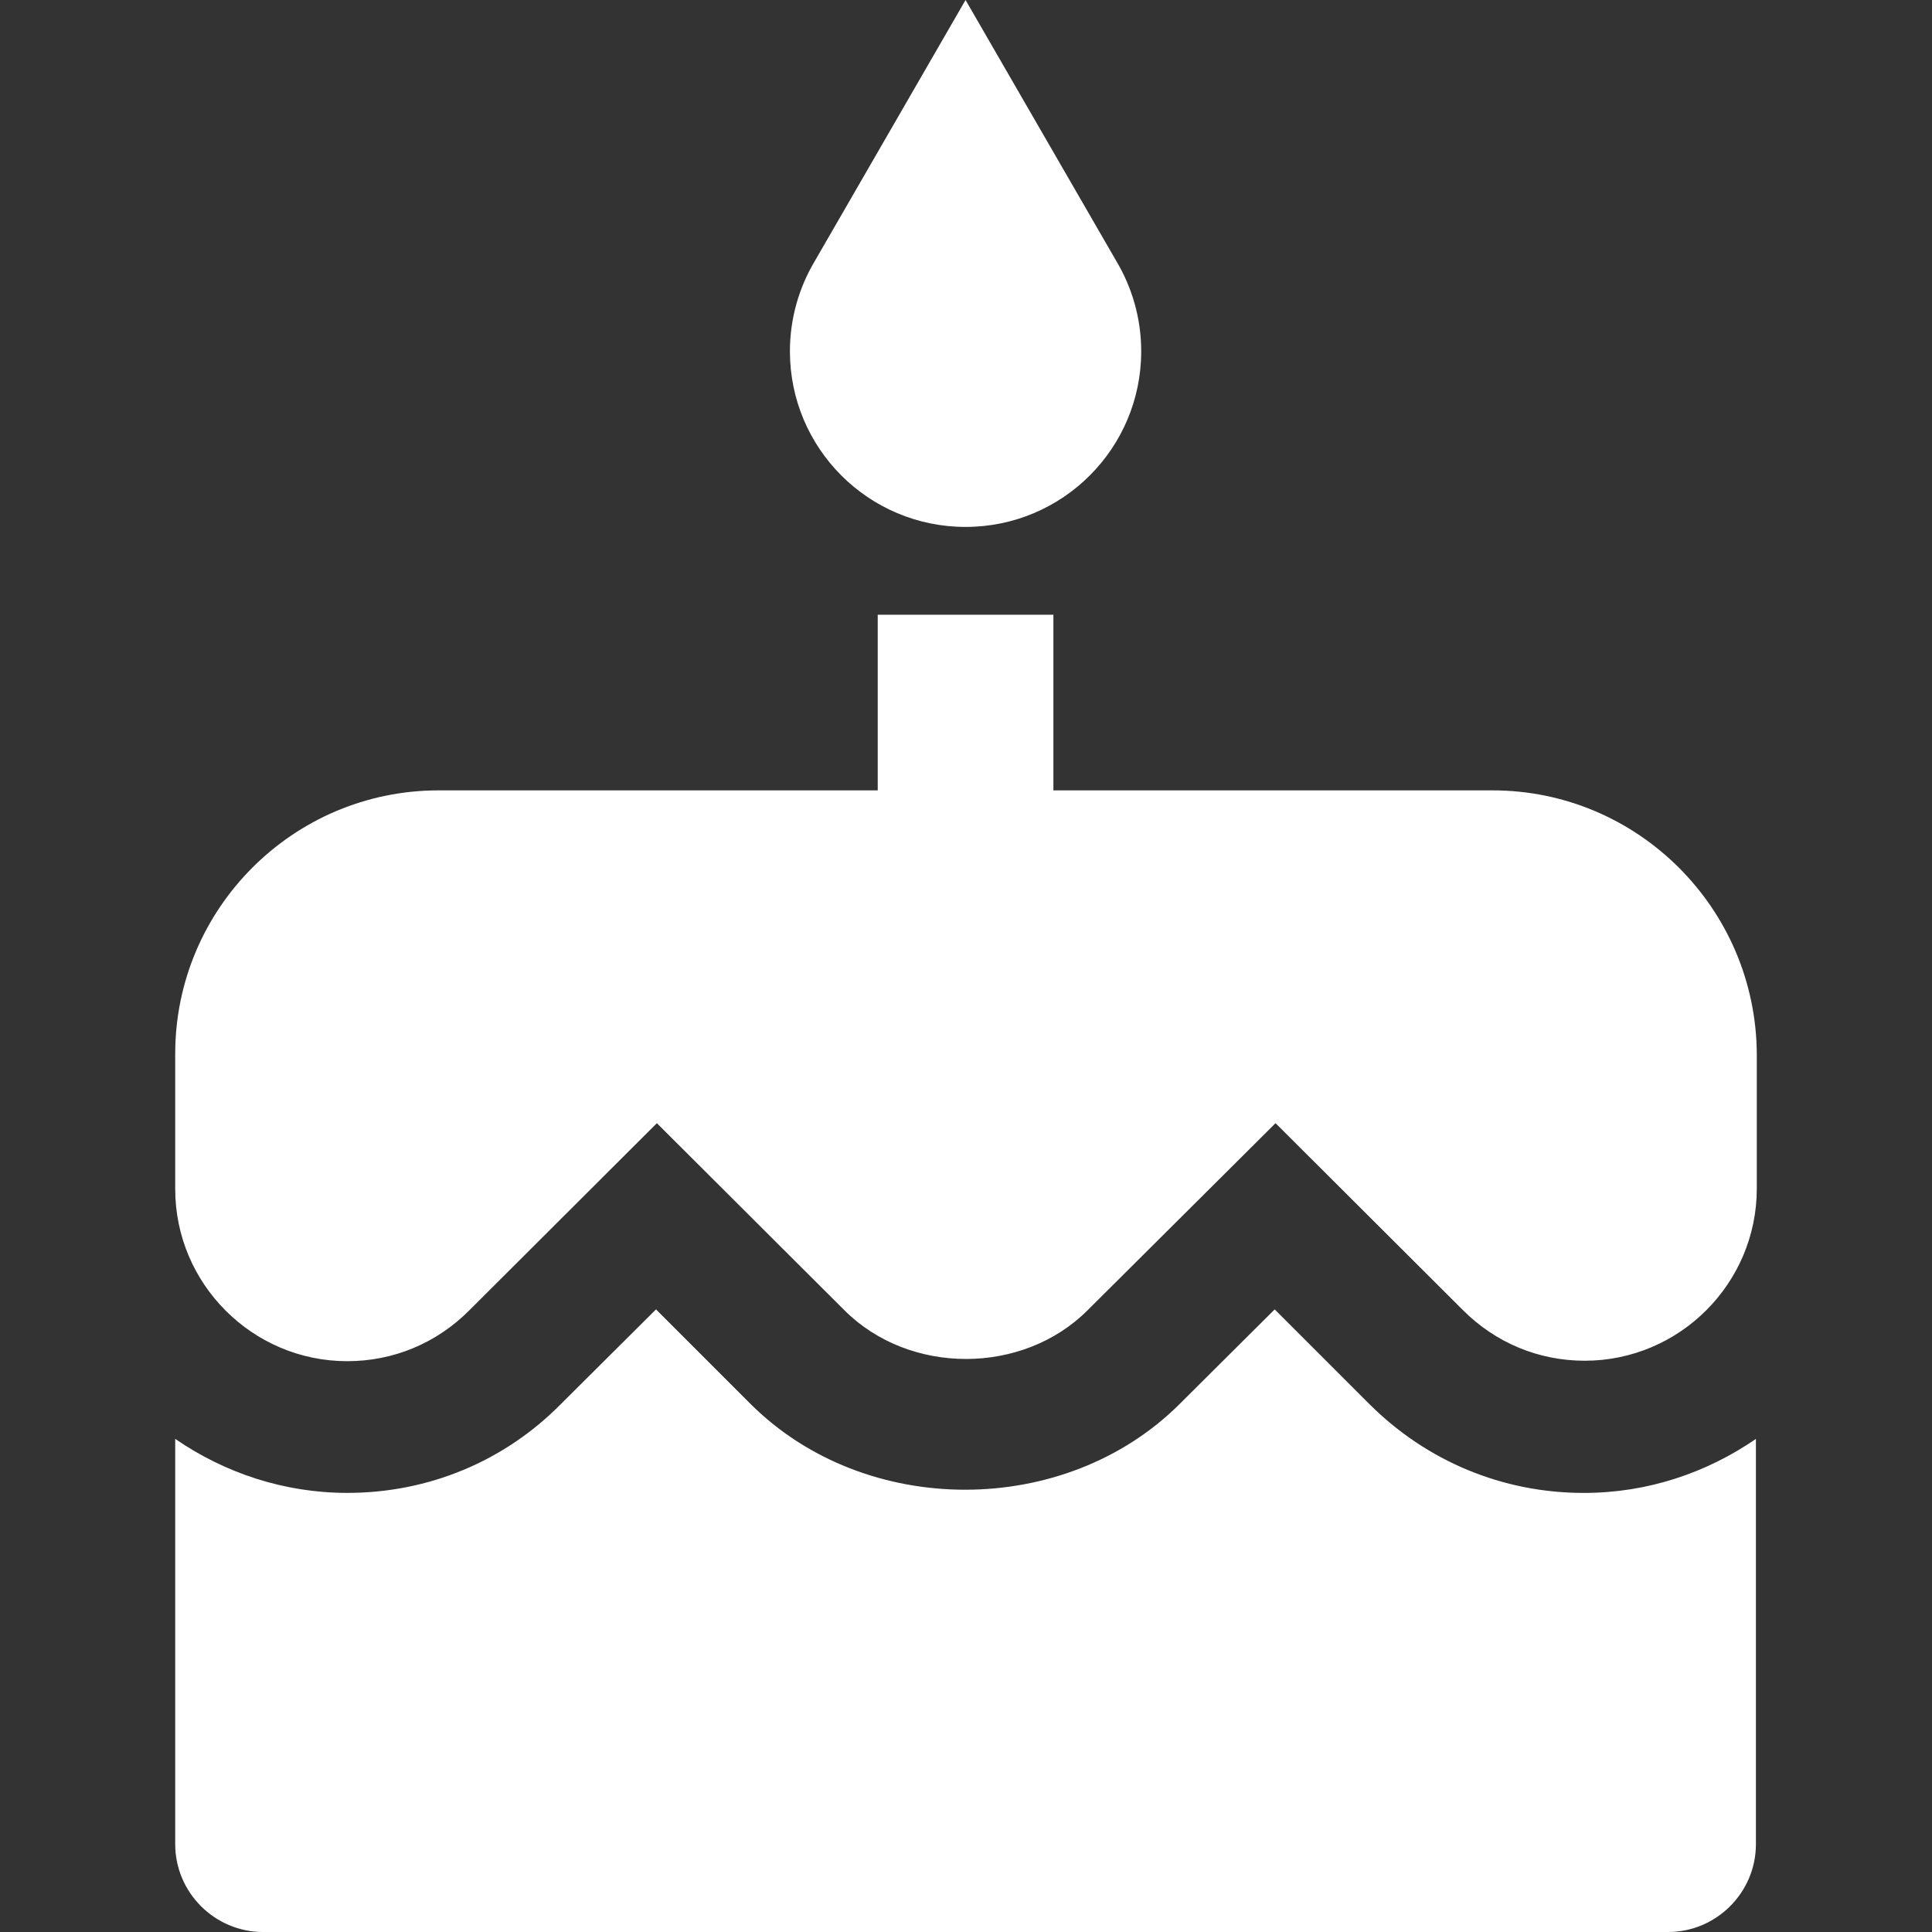 <?xml version="1.0" encoding="UTF-8" standalone="no"?>
<!DOCTYPE svg PUBLIC "-//W3C//DTD SVG 1.1//EN" "http://www.w3.org/Graphics/SVG/1.1/DTD/svg11.dtd">
<svg version="1.1" xmlns="http://www.w3.org/2000/svg" xmlns:xlink="http://www.w3.org/1999/xlink" preserveAspectRatio="xMidYMid meet" viewBox="0 0 640 640" width="40" height="40"><rect x="0" y="0" width="640" height="640" fill="#333333" stroke="none"/><defs><path d="M378.04 116.36C378.04 105.45 374.98 95.13 369.75 86.4C366.42 80.64 349.79 51.84 319.85 0C289.92 51.84 273.29 80.64 269.96 86.4C264.73 95.13 261.67 105.45 261.67 116.36C261.67 148.51 287.71 174.55 319.85 174.55C352 174.55 378.04 148.51 378.04 116.36Z" id="b3rzSWTc9C"></path><path d="M494.4 261.82L348.95 261.82L348.95 203.64L290.76 203.64L290.76 261.82C203.49 261.82 155.01 261.82 145.31 261.82C97.16 261.82 58.04 300.95 58.04 349.09C58.04 353.57 58.04 389.41 58.04 393.89C58.04 425.31 83.64 450.91 115.05 450.91C130.33 450.91 144.58 444.95 155.35 434.18C159.5 430.04 180.25 409.34 217.6 372.07C254.87 409.25 275.57 429.9 279.71 434.03C301.24 455.56 338.76 455.56 360.29 434.03C364.44 429.9 385.19 409.25 422.54 372.07C459.81 409.25 480.51 429.9 484.65 434.03C495.42 444.8 509.67 450.76 524.95 450.76C556.36 450.76 581.96 425.16 581.96 393.74C581.96 389.28 581.96 353.56 581.96 349.09C581.67 300.95 542.55 261.82 494.4 261.82C494.4 261.82 494.4 261.82 494.4 261.82Z" id="ahdKYRdLP"></path><path d="M453.53 465.02L422.26 433.75C403.4 452.51 392.93 462.93 390.84 465.02C352.87 502.98 286.55 502.98 248.58 465.02C246.5 462.93 236.07 452.51 217.31 433.75C198.46 452.51 187.99 462.93 185.89 465.02C167.13 484.07 141.96 494.54 115.05 494.54C93.96 494.54 74.33 487.85 58.04 476.65C58.04 490.08 58.04 597.48 58.04 610.91C58.04 626.91 71.13 640 87.13 640C133.67 640 506.04 640 552.58 640C568.58 640 581.67 626.91 581.67 610.91C581.67 597.48 581.67 490.08 581.67 476.66C565.38 487.85 545.89 494.55 524.65 494.55C497.75 494.55 472.58 484.07 453.53 465.02C453.53 465.02 453.53 465.02 453.53 465.02Z" id="a3Xg7XzbR"></path></defs><g><g><g><use xlink:href="#b3rzSWTc9C" opacity="1" fill="#ffffff" fill-opacity="1"></use><g><use xlink:href="#b3rzSWTc9C" opacity="1" fill-opacity="0" stroke="#000000" stroke-width="1" stroke-opacity="0"></use></g></g><g><use xlink:href="#ahdKYRdLP" opacity="1" fill="#ffffff" fill-opacity="1"></use><g><use xlink:href="#ahdKYRdLP" opacity="1" fill-opacity="0" stroke="#000000" stroke-width="1" stroke-opacity="0"></use></g></g><g><use xlink:href="#a3Xg7XzbR" opacity="1" fill="#ffffff" fill-opacity="1"></use><g><use xlink:href="#a3Xg7XzbR" opacity="1" fill-opacity="0" stroke="#000000" stroke-width="1" stroke-opacity="0"></use></g></g></g></g></svg>